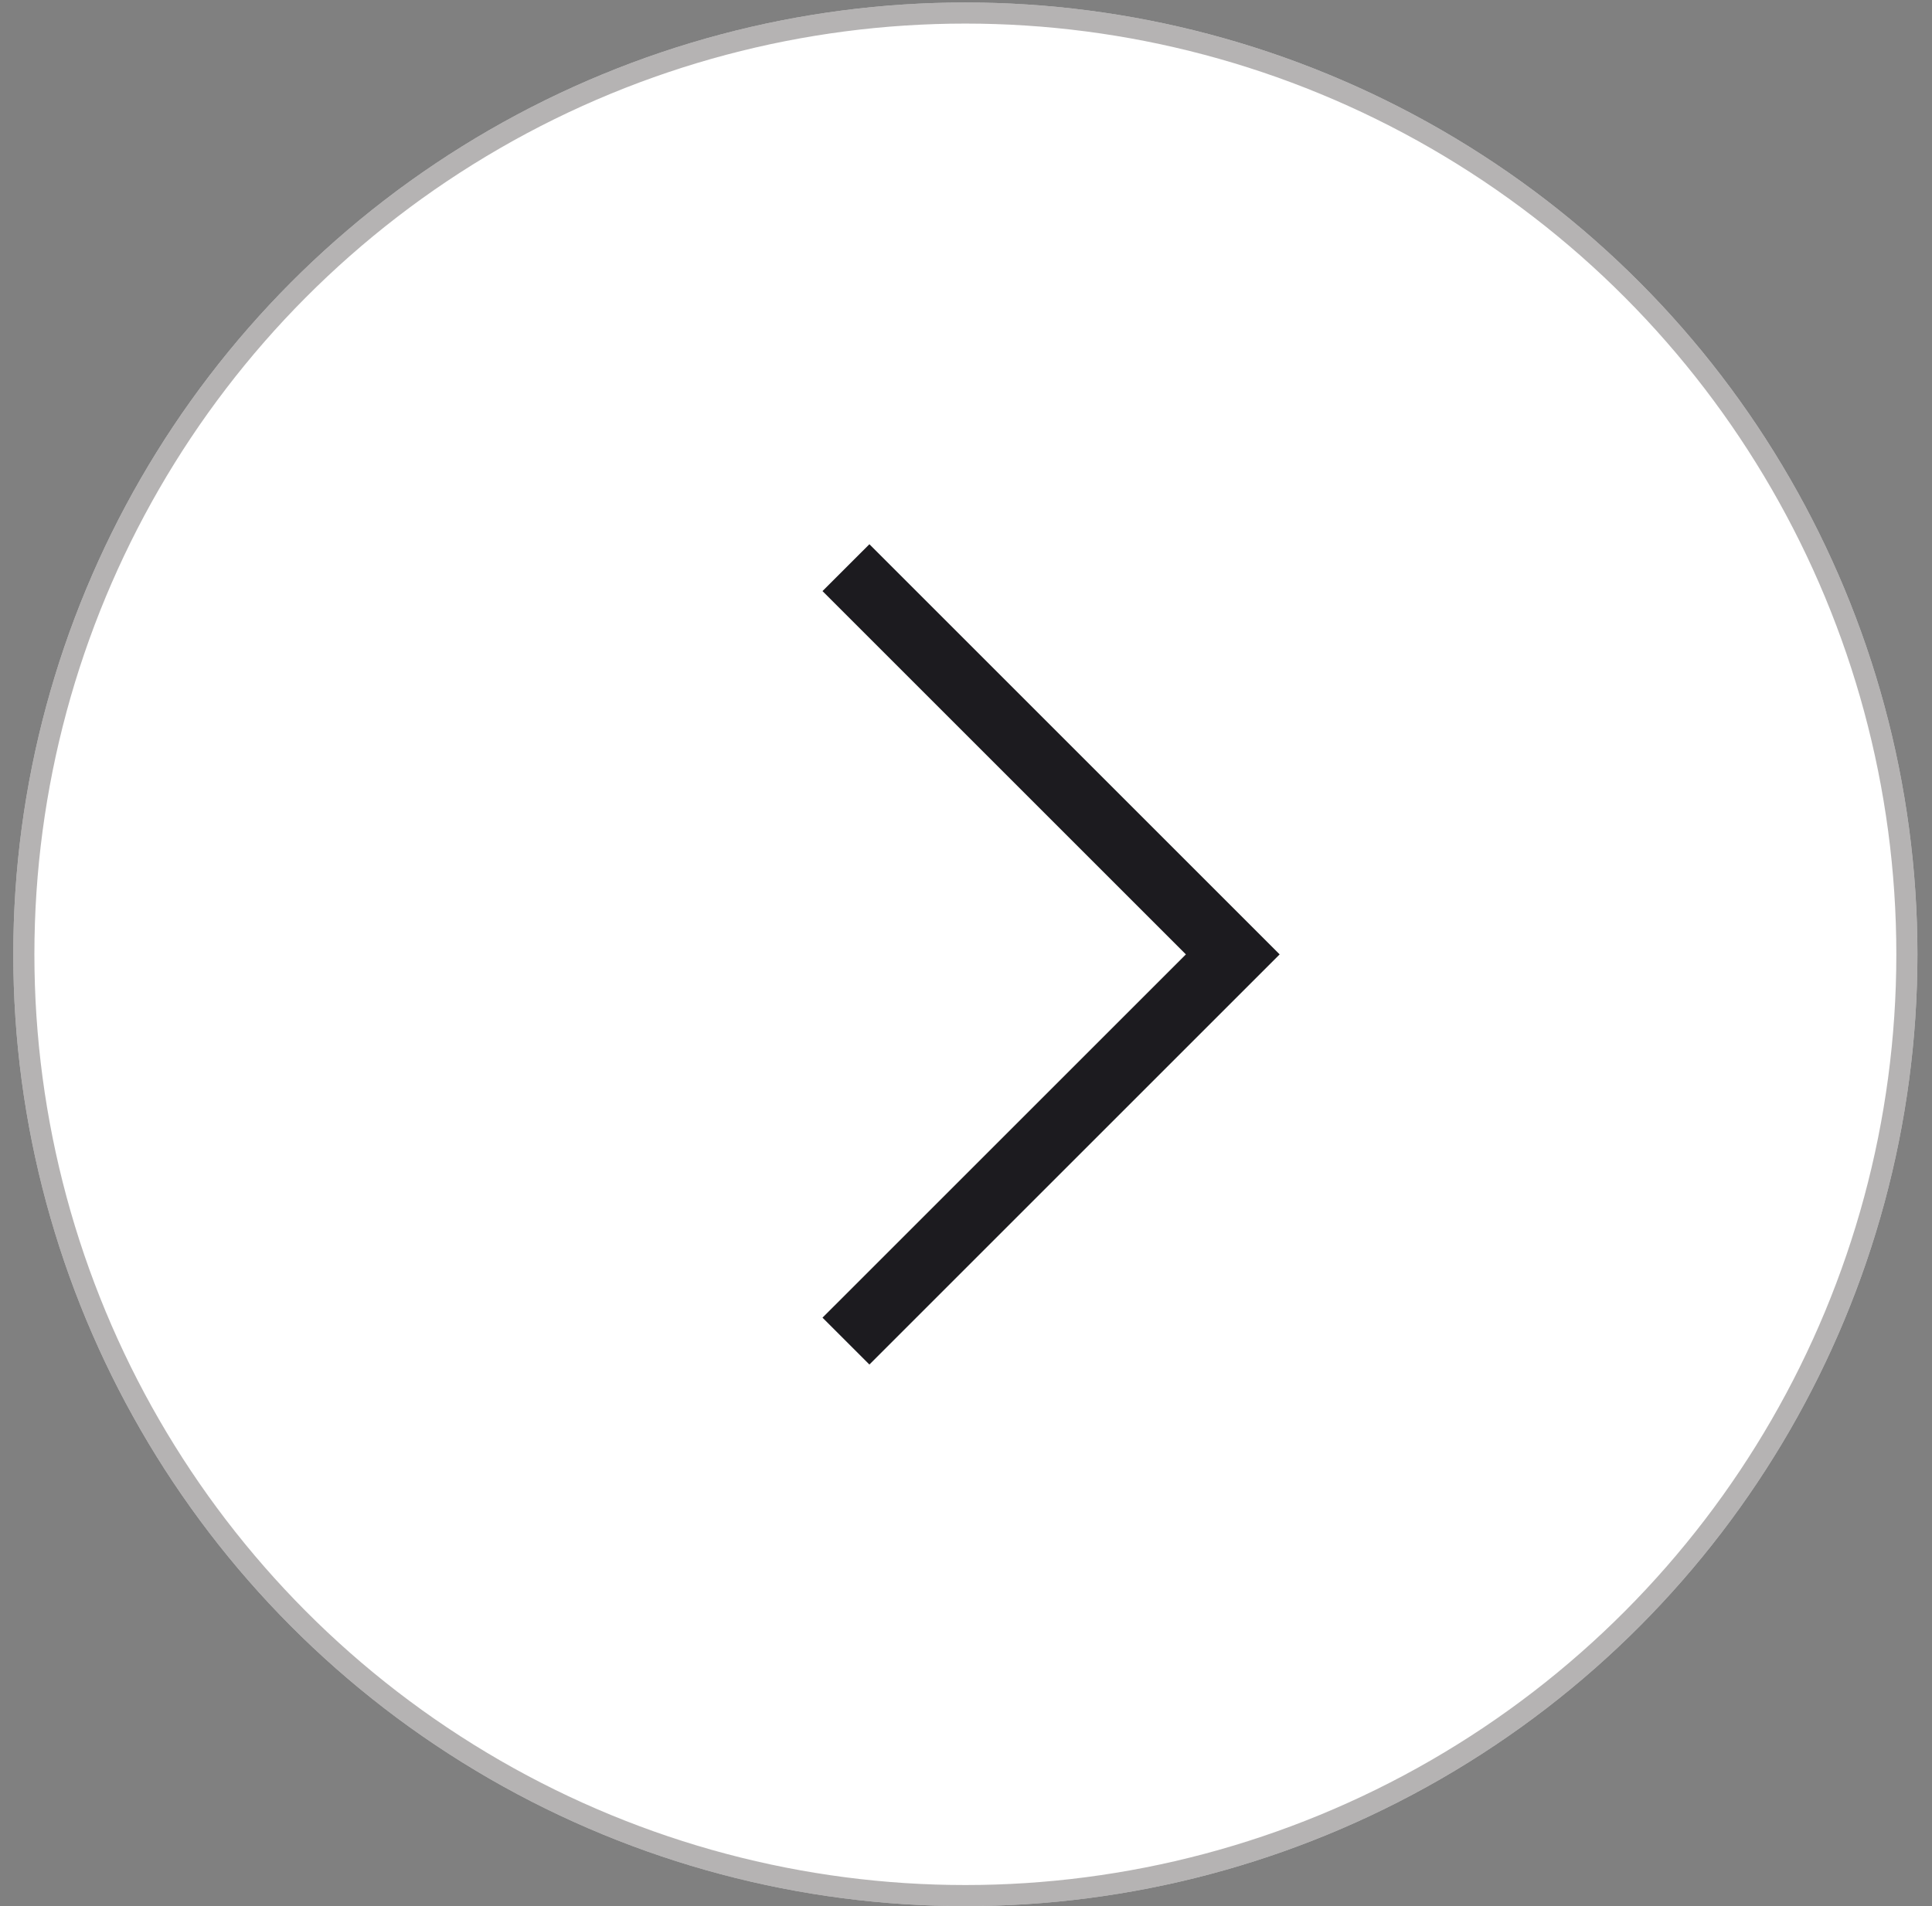 <svg width="76" height="75" viewBox="0 0 76 75" fill="none" xmlns="http://www.w3.org/2000/svg">
<rect x="0" y="0" width="76" height="75" fill="#808080" stroke="none"/>
<circle cx="37.975" cy="37.55" r="37.452" fill="white"/>
<circle cx="37.975" cy="37.55" r="37.037" stroke="#6C6969" stroke-opacity="0.5" stroke-width="0.83"/>
<mask id="mask0_2169_29370" style="mask-type:alpha" maskUnits="userSpaceOnUse" x="17" y="16" width="42" height="43">
<rect x="17.375" y="16.746" width="41.613" height="41.613" fill="#D9D9D9"/>
</mask>
<g mask="url(#mask0_2169_29370)">
<path d="M34.2 53.691L32.355 51.847L46.65 37.553L32.355 23.258L34.2 21.414L50.338 37.553L34.2 53.691Z" fill="#1C1B1F"/>
</g>
</svg>
